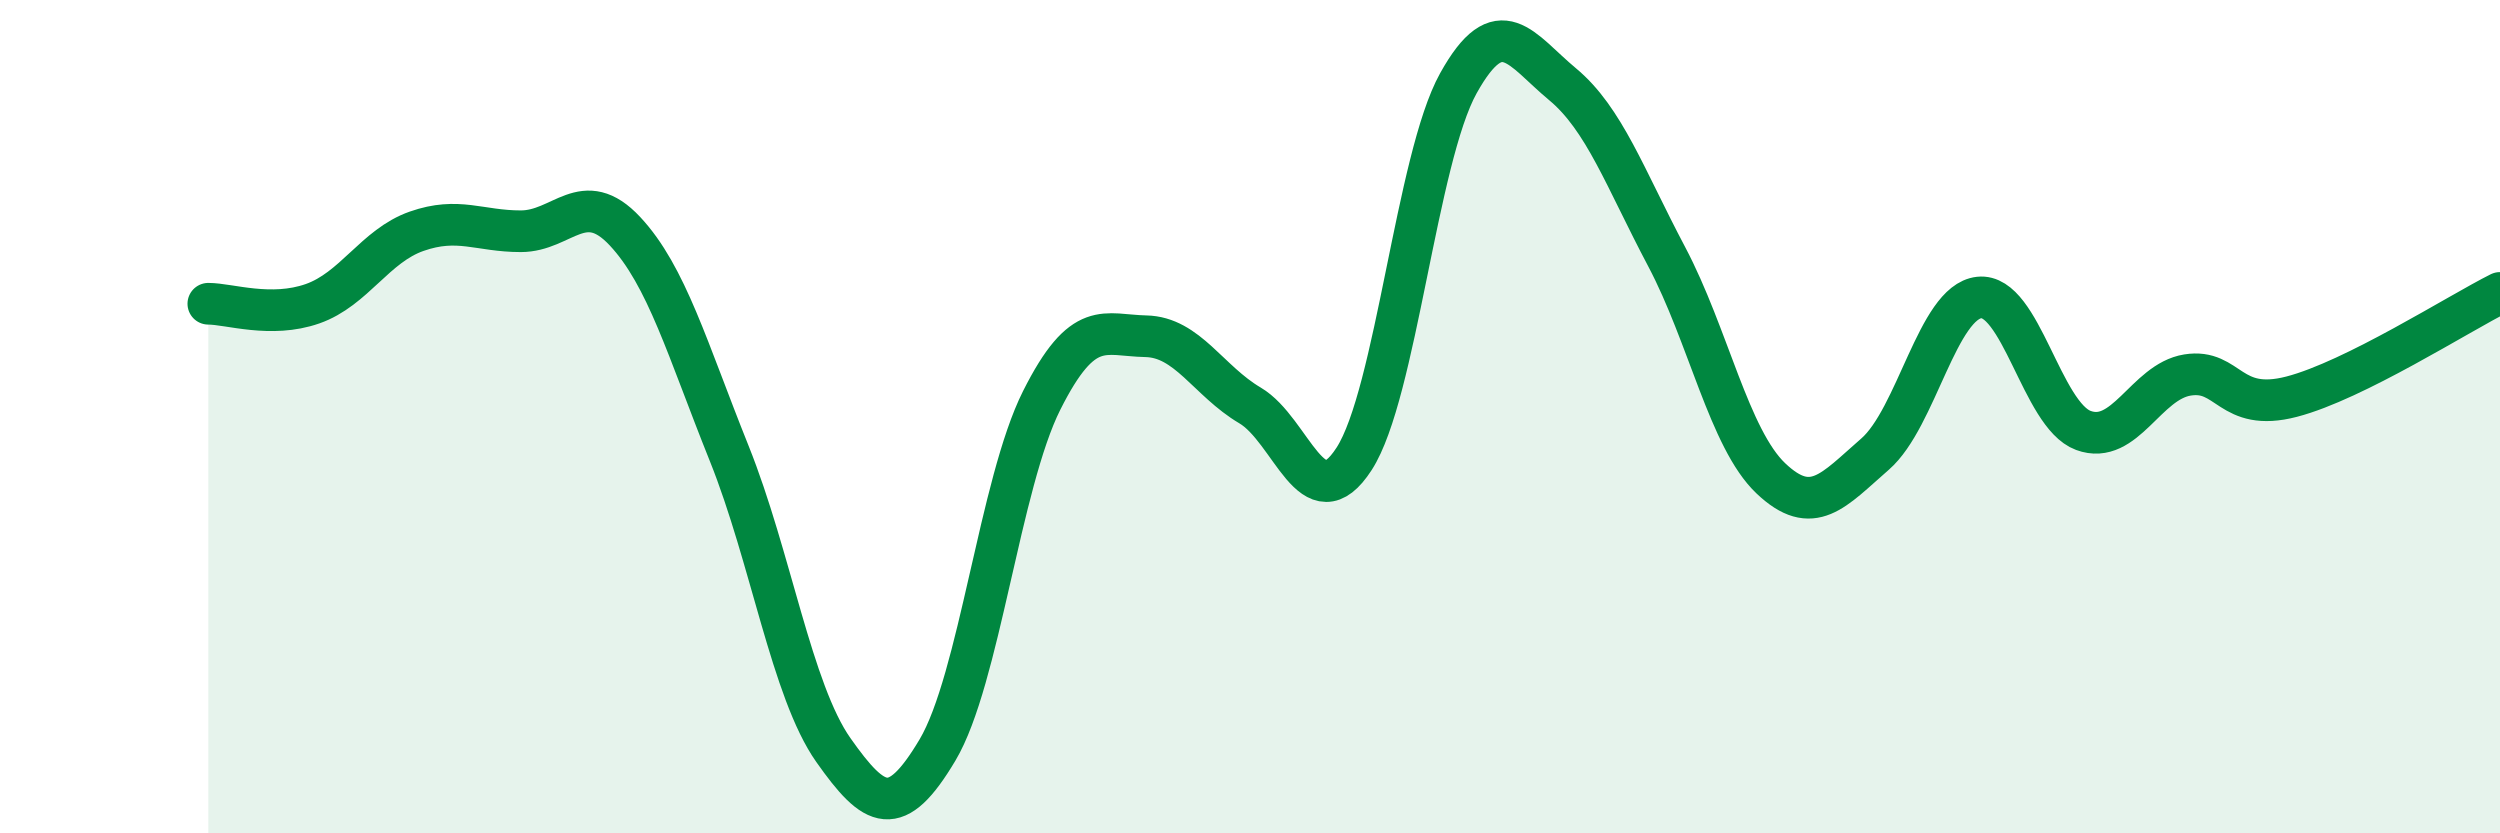 
    <svg width="60" height="20" viewBox="0 0 60 20" xmlns="http://www.w3.org/2000/svg">
      <path
        d="M 5,7.29 C 5.5,7.29 6.5,7.64 7.5,7.29 C 8.5,6.94 9,5.9 10,5.55 C 11,5.2 11.5,5.55 12.5,5.55 C 13.5,5.55 14,4.48 15,5.55 C 16,6.62 16.5,8.39 17.5,10.88 C 18.5,13.37 19,16.58 20,18 C 21,19.42 21.5,19.68 22.5,18 C 23.5,16.32 24,11.6 25,9.61 C 26,7.62 26.5,8.05 27.5,8.07 C 28.5,8.09 29,9.14 30,9.73 C 31,10.32 31.5,12.56 32.5,11.01 C 33.5,9.46 34,3.8 35,2 C 36,0.2 36.5,1.19 37.5,2.02 C 38.5,2.85 39,4.27 40,6.16 C 41,8.05 41.5,10.53 42.5,11.48 C 43.5,12.43 44,11.77 45,10.9 C 46,10.03 46.5,7.25 47.5,7.14 C 48.5,7.03 49,9.96 50,10.33 C 51,10.7 51.5,9.16 52.5,9 C 53.5,8.84 53.5,9.91 55,9.52 C 56.5,9.13 59,7.53 60,7.03L60 20L5 20Z"
        fill="#008740"
        opacity="0.1"
        stroke-linecap="round"
        stroke-linejoin="round"
      />
      <path
        d="M 5,7.29 C 5.5,7.29 6.5,7.64 7.5,7.29 C 8.5,6.94 9,5.9 10,5.55 C 11,5.2 11.5,5.55 12.5,5.55 C 13.5,5.55 14,4.48 15,5.55 C 16,6.62 16.5,8.39 17.5,10.88 C 18.5,13.37 19,16.58 20,18 C 21,19.42 21.5,19.68 22.5,18 C 23.5,16.32 24,11.6 25,9.61 C 26,7.62 26.5,8.05 27.5,8.07 C 28.5,8.09 29,9.14 30,9.73 C 31,10.32 31.5,12.56 32.5,11.01 C 33.5,9.46 34,3.8 35,2 C 36,0.2 36.5,1.19 37.5,2.02 C 38.5,2.85 39,4.27 40,6.16 C 41,8.05 41.5,10.53 42.5,11.48 C 43.5,12.43 44,11.77 45,10.9 C 46,10.03 46.5,7.25 47.5,7.14 C 48.5,7.03 49,9.96 50,10.33 C 51,10.7 51.5,9.16 52.5,9 C 53.5,8.84 53.5,9.91 55,9.52 C 56.5,9.13 59,7.53 60,7.03"
        stroke="#008740"
        stroke-width="1"
        fill="none"
        stroke-linecap="round"
        stroke-linejoin="round"
      />
    </svg>
  